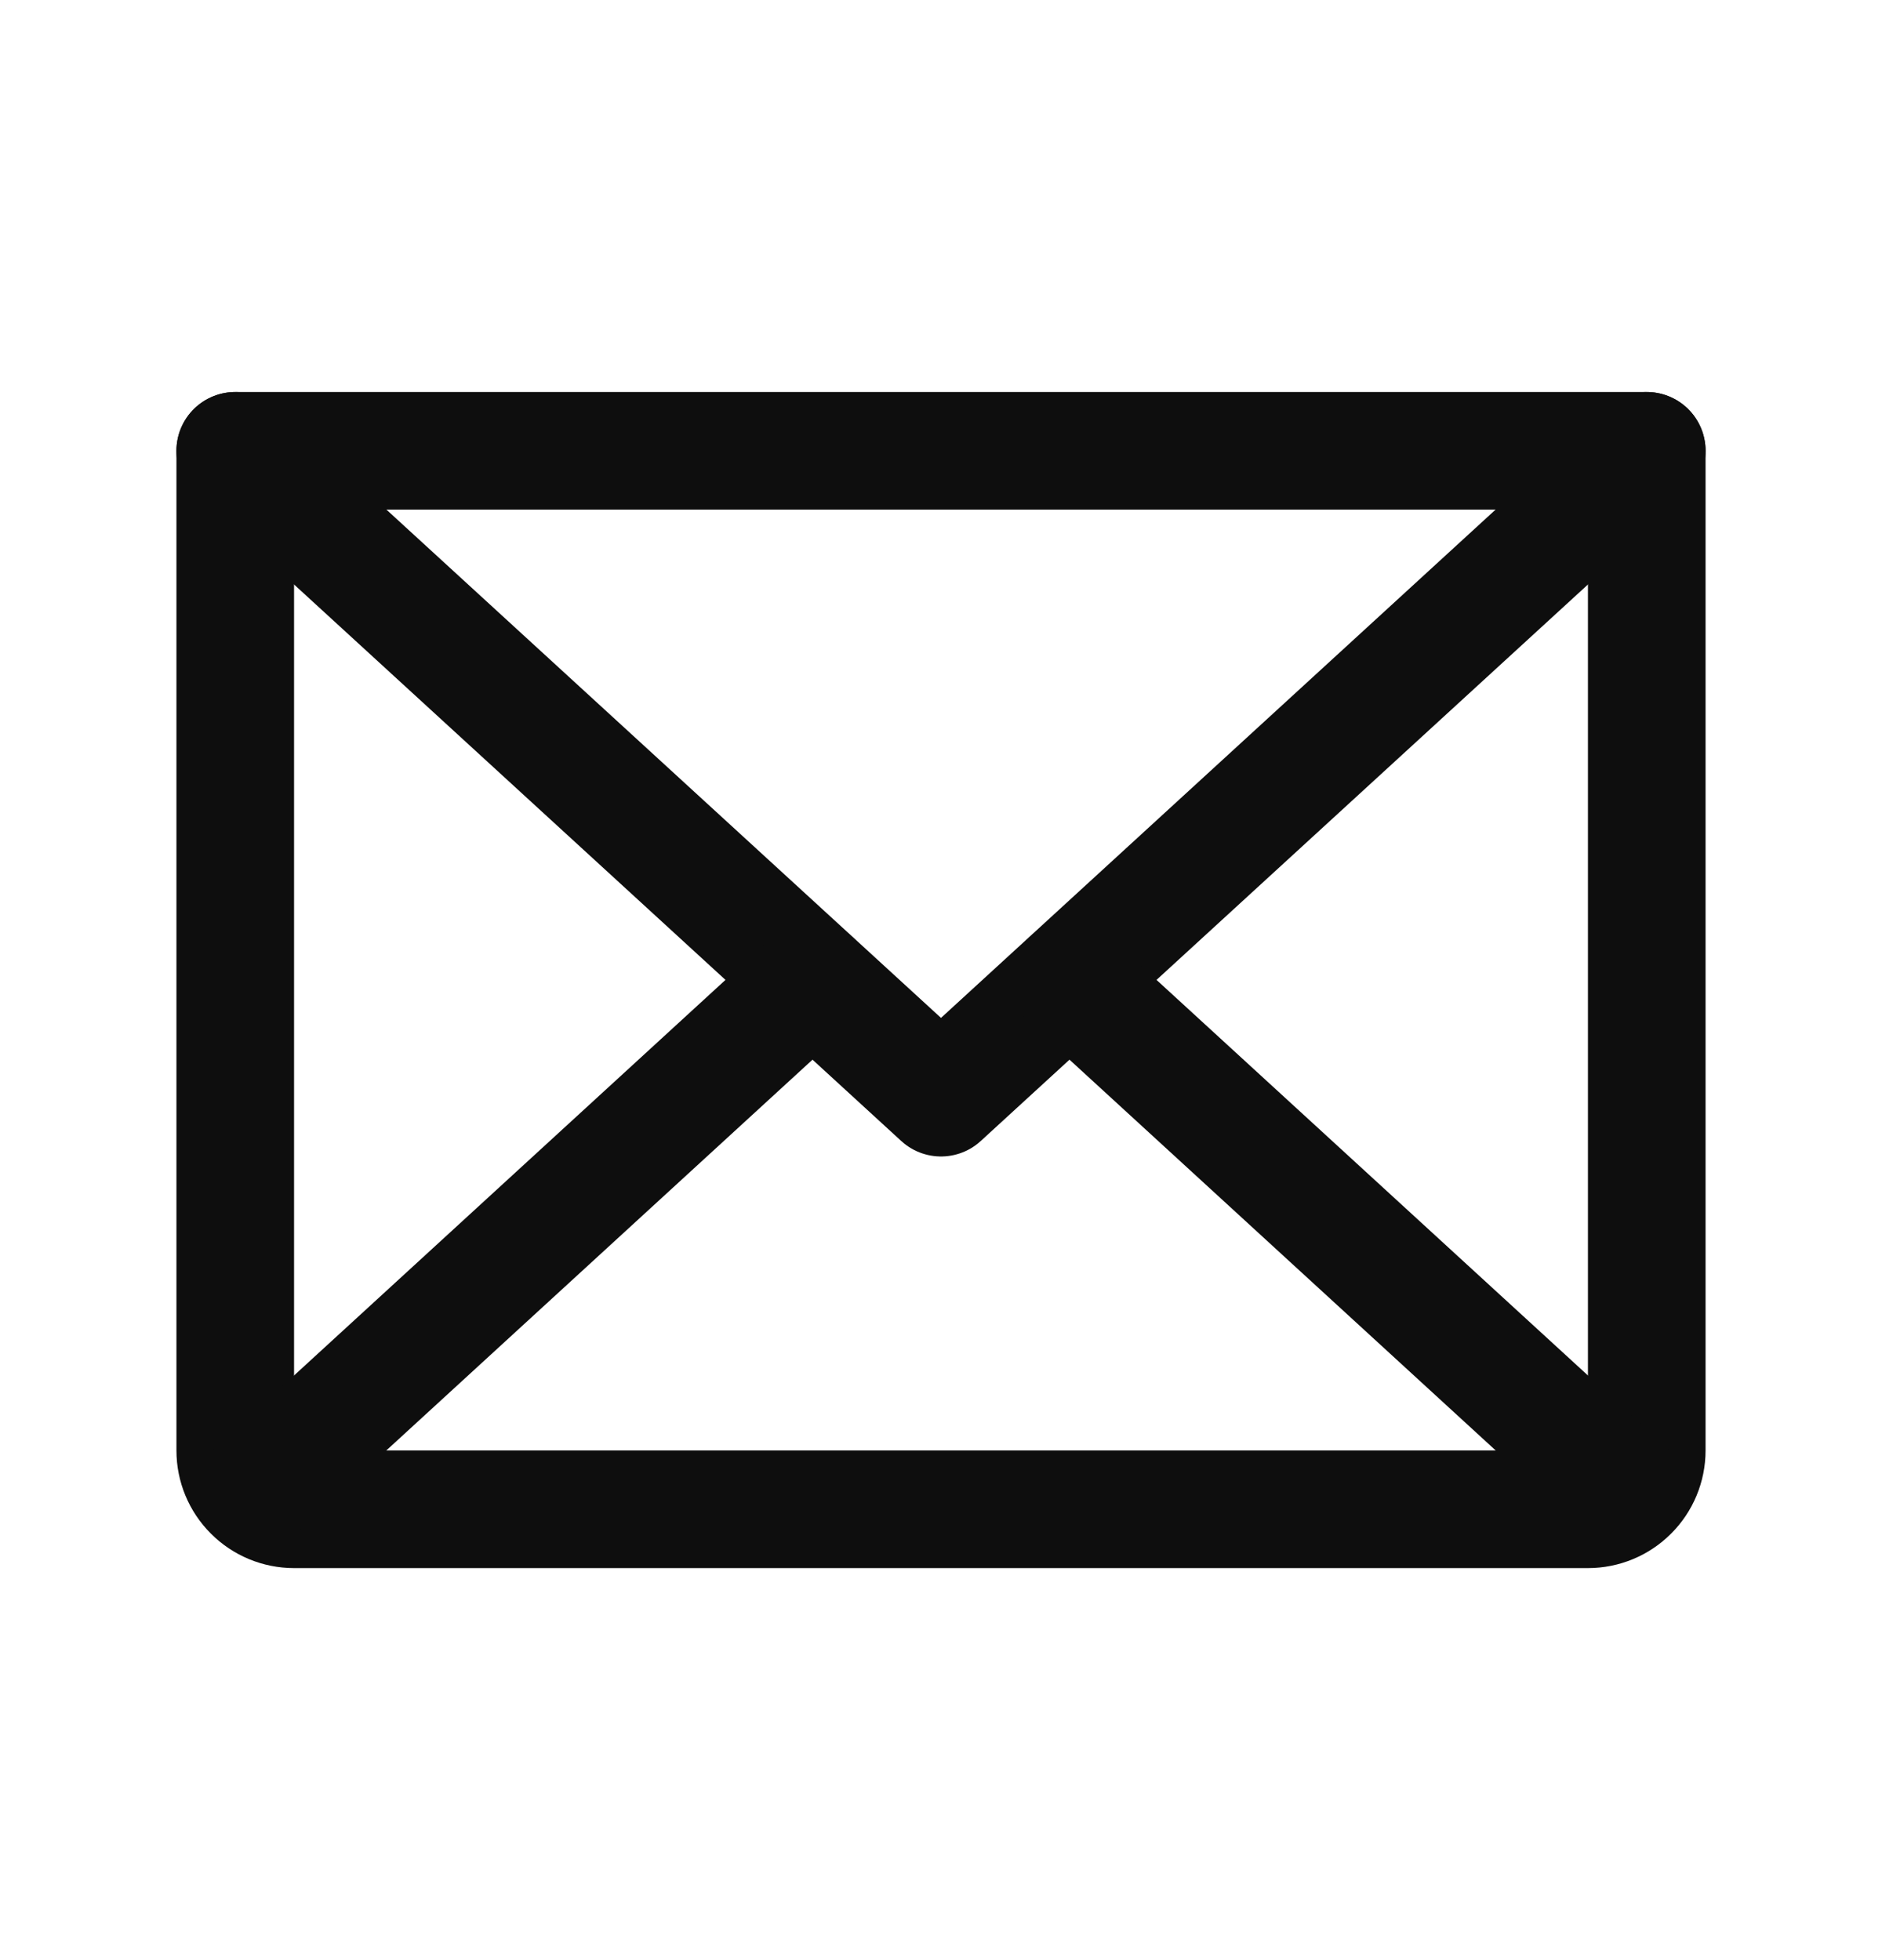 <svg width="24" height="25" viewBox="0 0 24 25" fill="none" xmlns="http://www.w3.org/2000/svg">
<path d="M21 5.75L12 14L3 5.75" stroke="#0E0E0E" stroke-width="1.5" stroke-linecap="round" stroke-linejoin="round"/>
<path d="M3 5.75H21V18.5C21 18.699 20.921 18.89 20.78 19.03C20.64 19.171 20.449 19.25 20.25 19.25H3.75C3.551 19.25 3.36 19.171 3.22 19.03C3.079 18.89 3 18.699 3 18.5V5.75Z" stroke="#0E0E0E" stroke-width="1.5" stroke-linecap="round" stroke-linejoin="round"/>
<path d="M10.359 12.5L3.234 19.034" stroke="#0E0E0E" stroke-width="1.5" stroke-linecap="round" stroke-linejoin="round"/>
<path d="M20.766 19.034L13.641 12.5" stroke="#0E0E0E" stroke-width="1.5" stroke-linecap="round" stroke-linejoin="round"/>
</svg>

